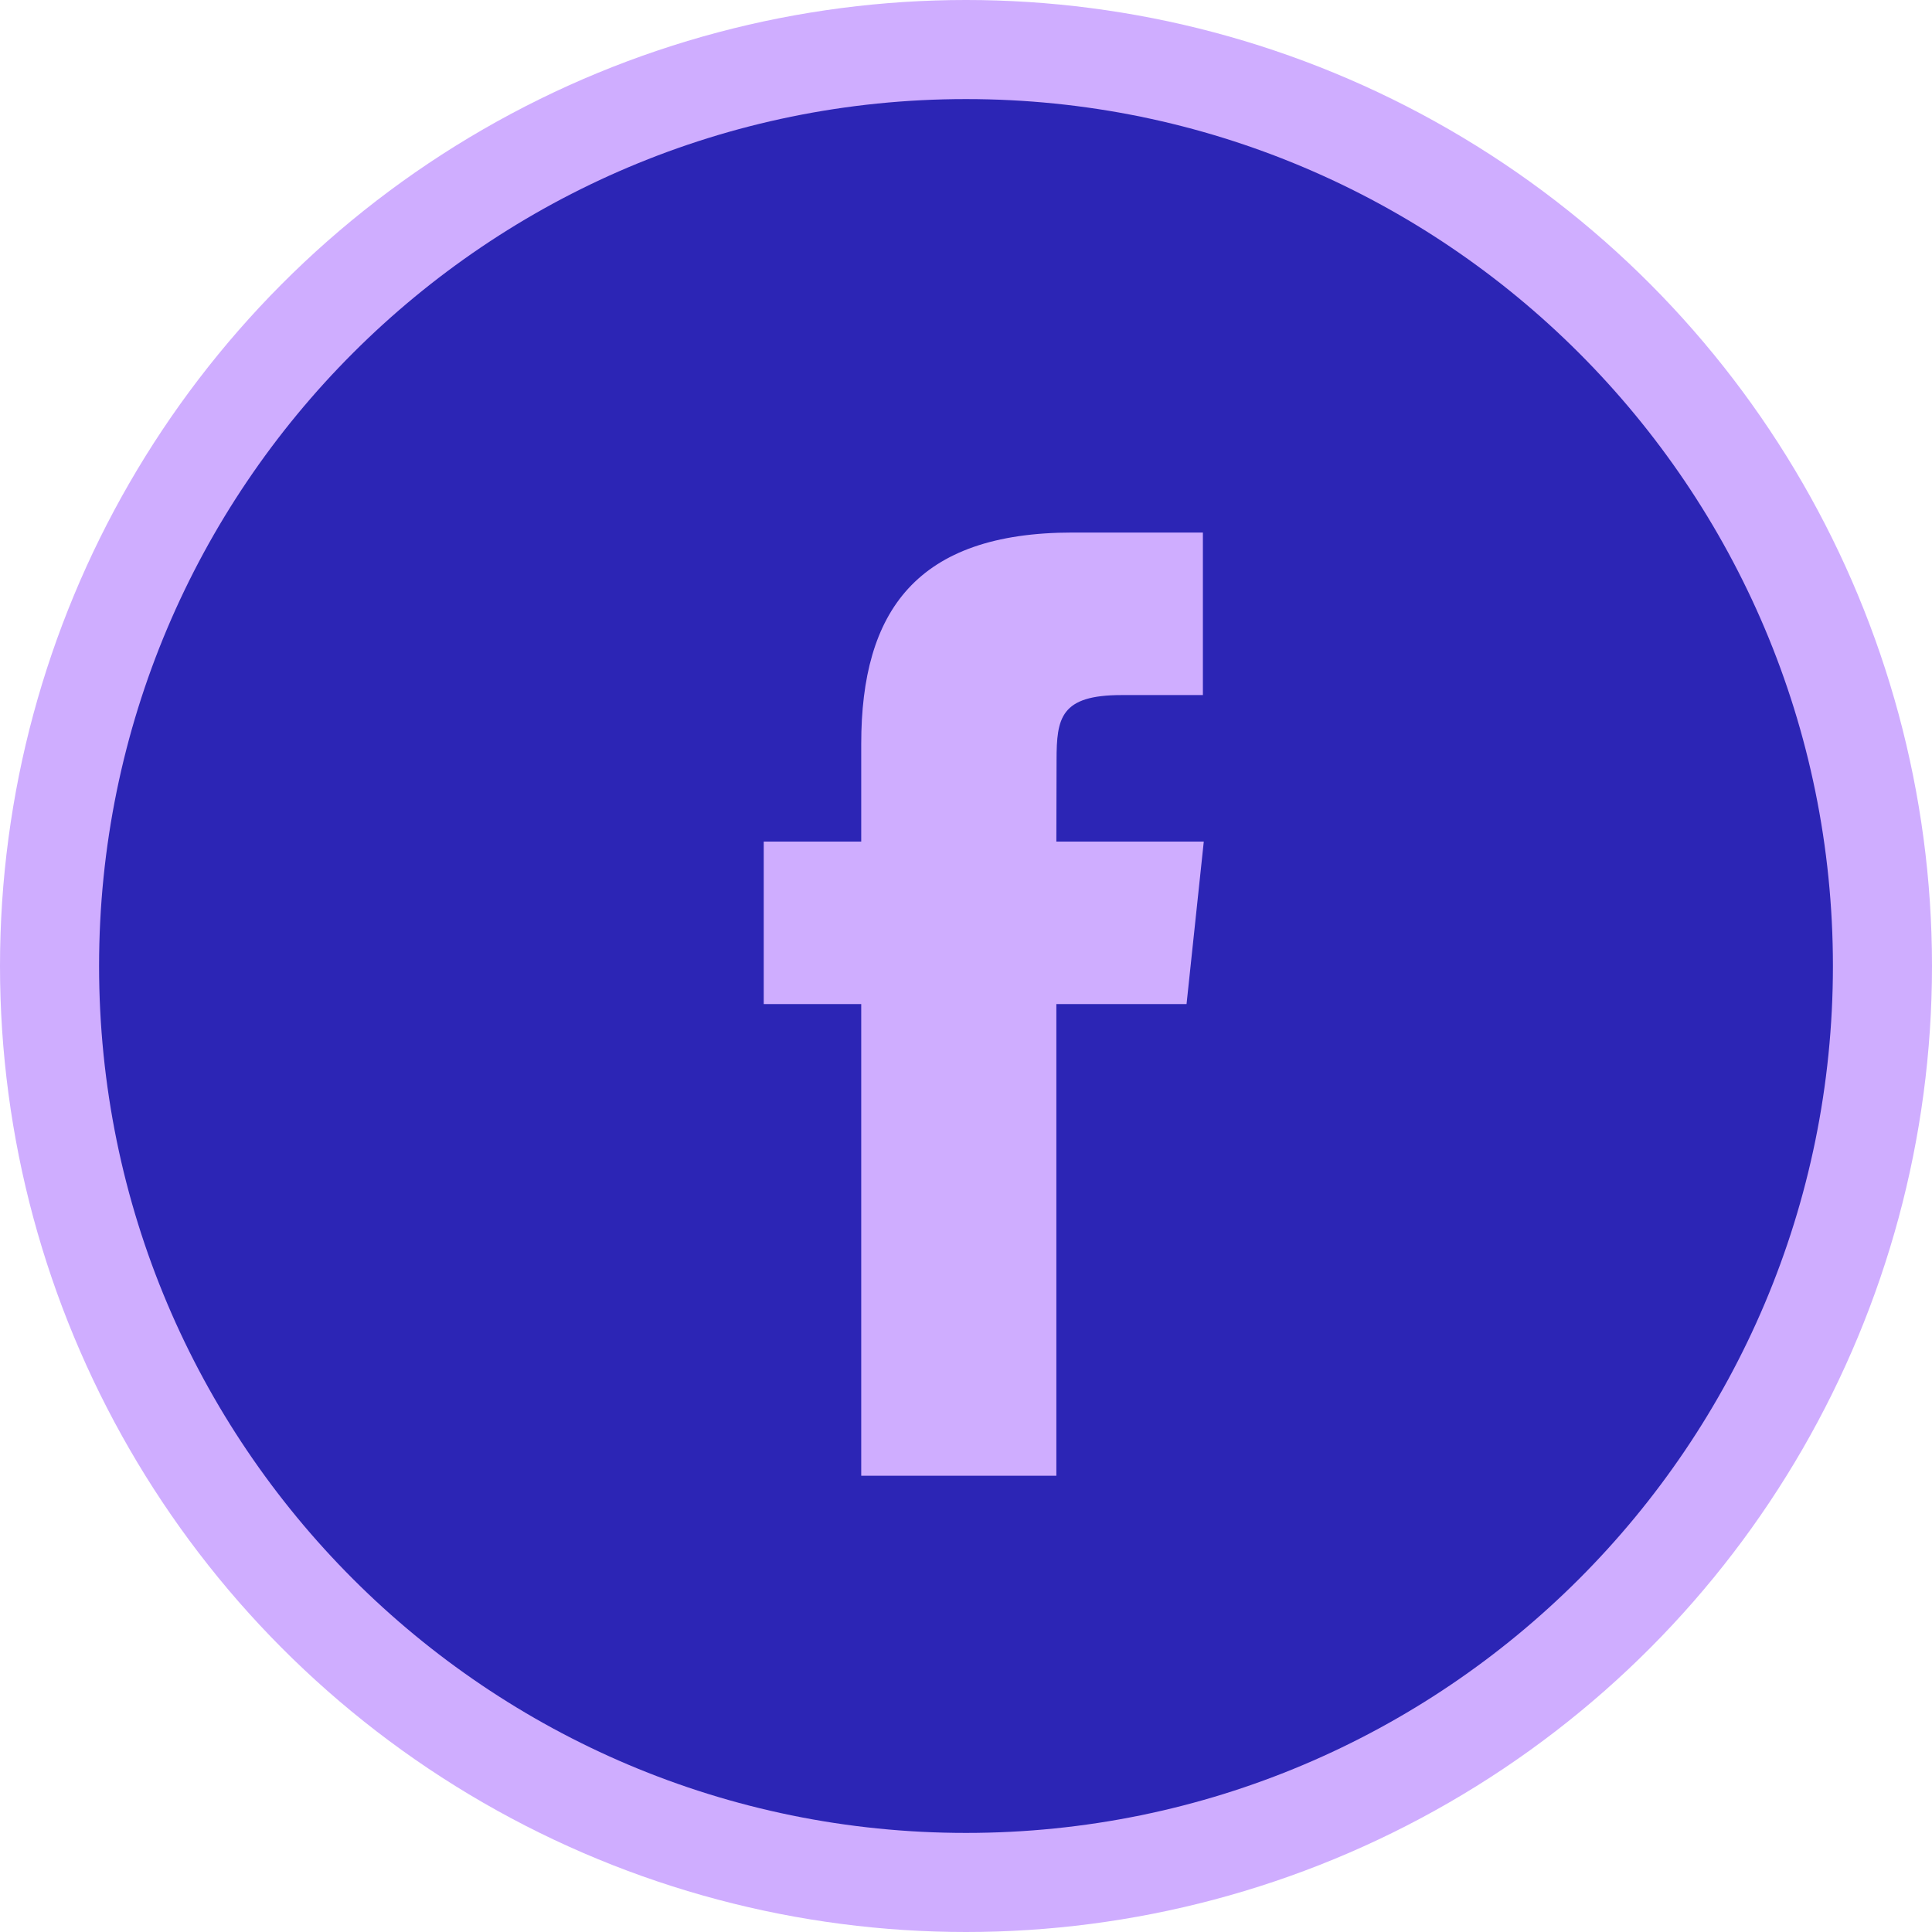 <svg width="39" height="39" viewBox="0 0 39 39" fill="none" xmlns="http://www.w3.org/2000/svg">
<circle cx="19.5" cy="19.5" r="19.5" fill="#CFADFF"/>
<path fill-rule="evenodd" clip-rule="evenodd" d="M19.5 2C9.835 2 2 9.835 2 19.5C2 29.165 9.835 37 19.5 37C29.165 37 37 29.165 37 19.5C37 9.835 29.165 2 19.5 2ZM21.324 20.269V29.79H17.385V20.269H15.417V16.988H17.385V15.018C17.385 12.342 18.496 10.75 21.653 10.75H24.282V14.031H22.639C21.41 14.031 21.328 14.49 21.328 15.346L21.324 16.988H24.3L23.952 20.269H21.324Z" fill="#2C25B5"/>
</svg>
